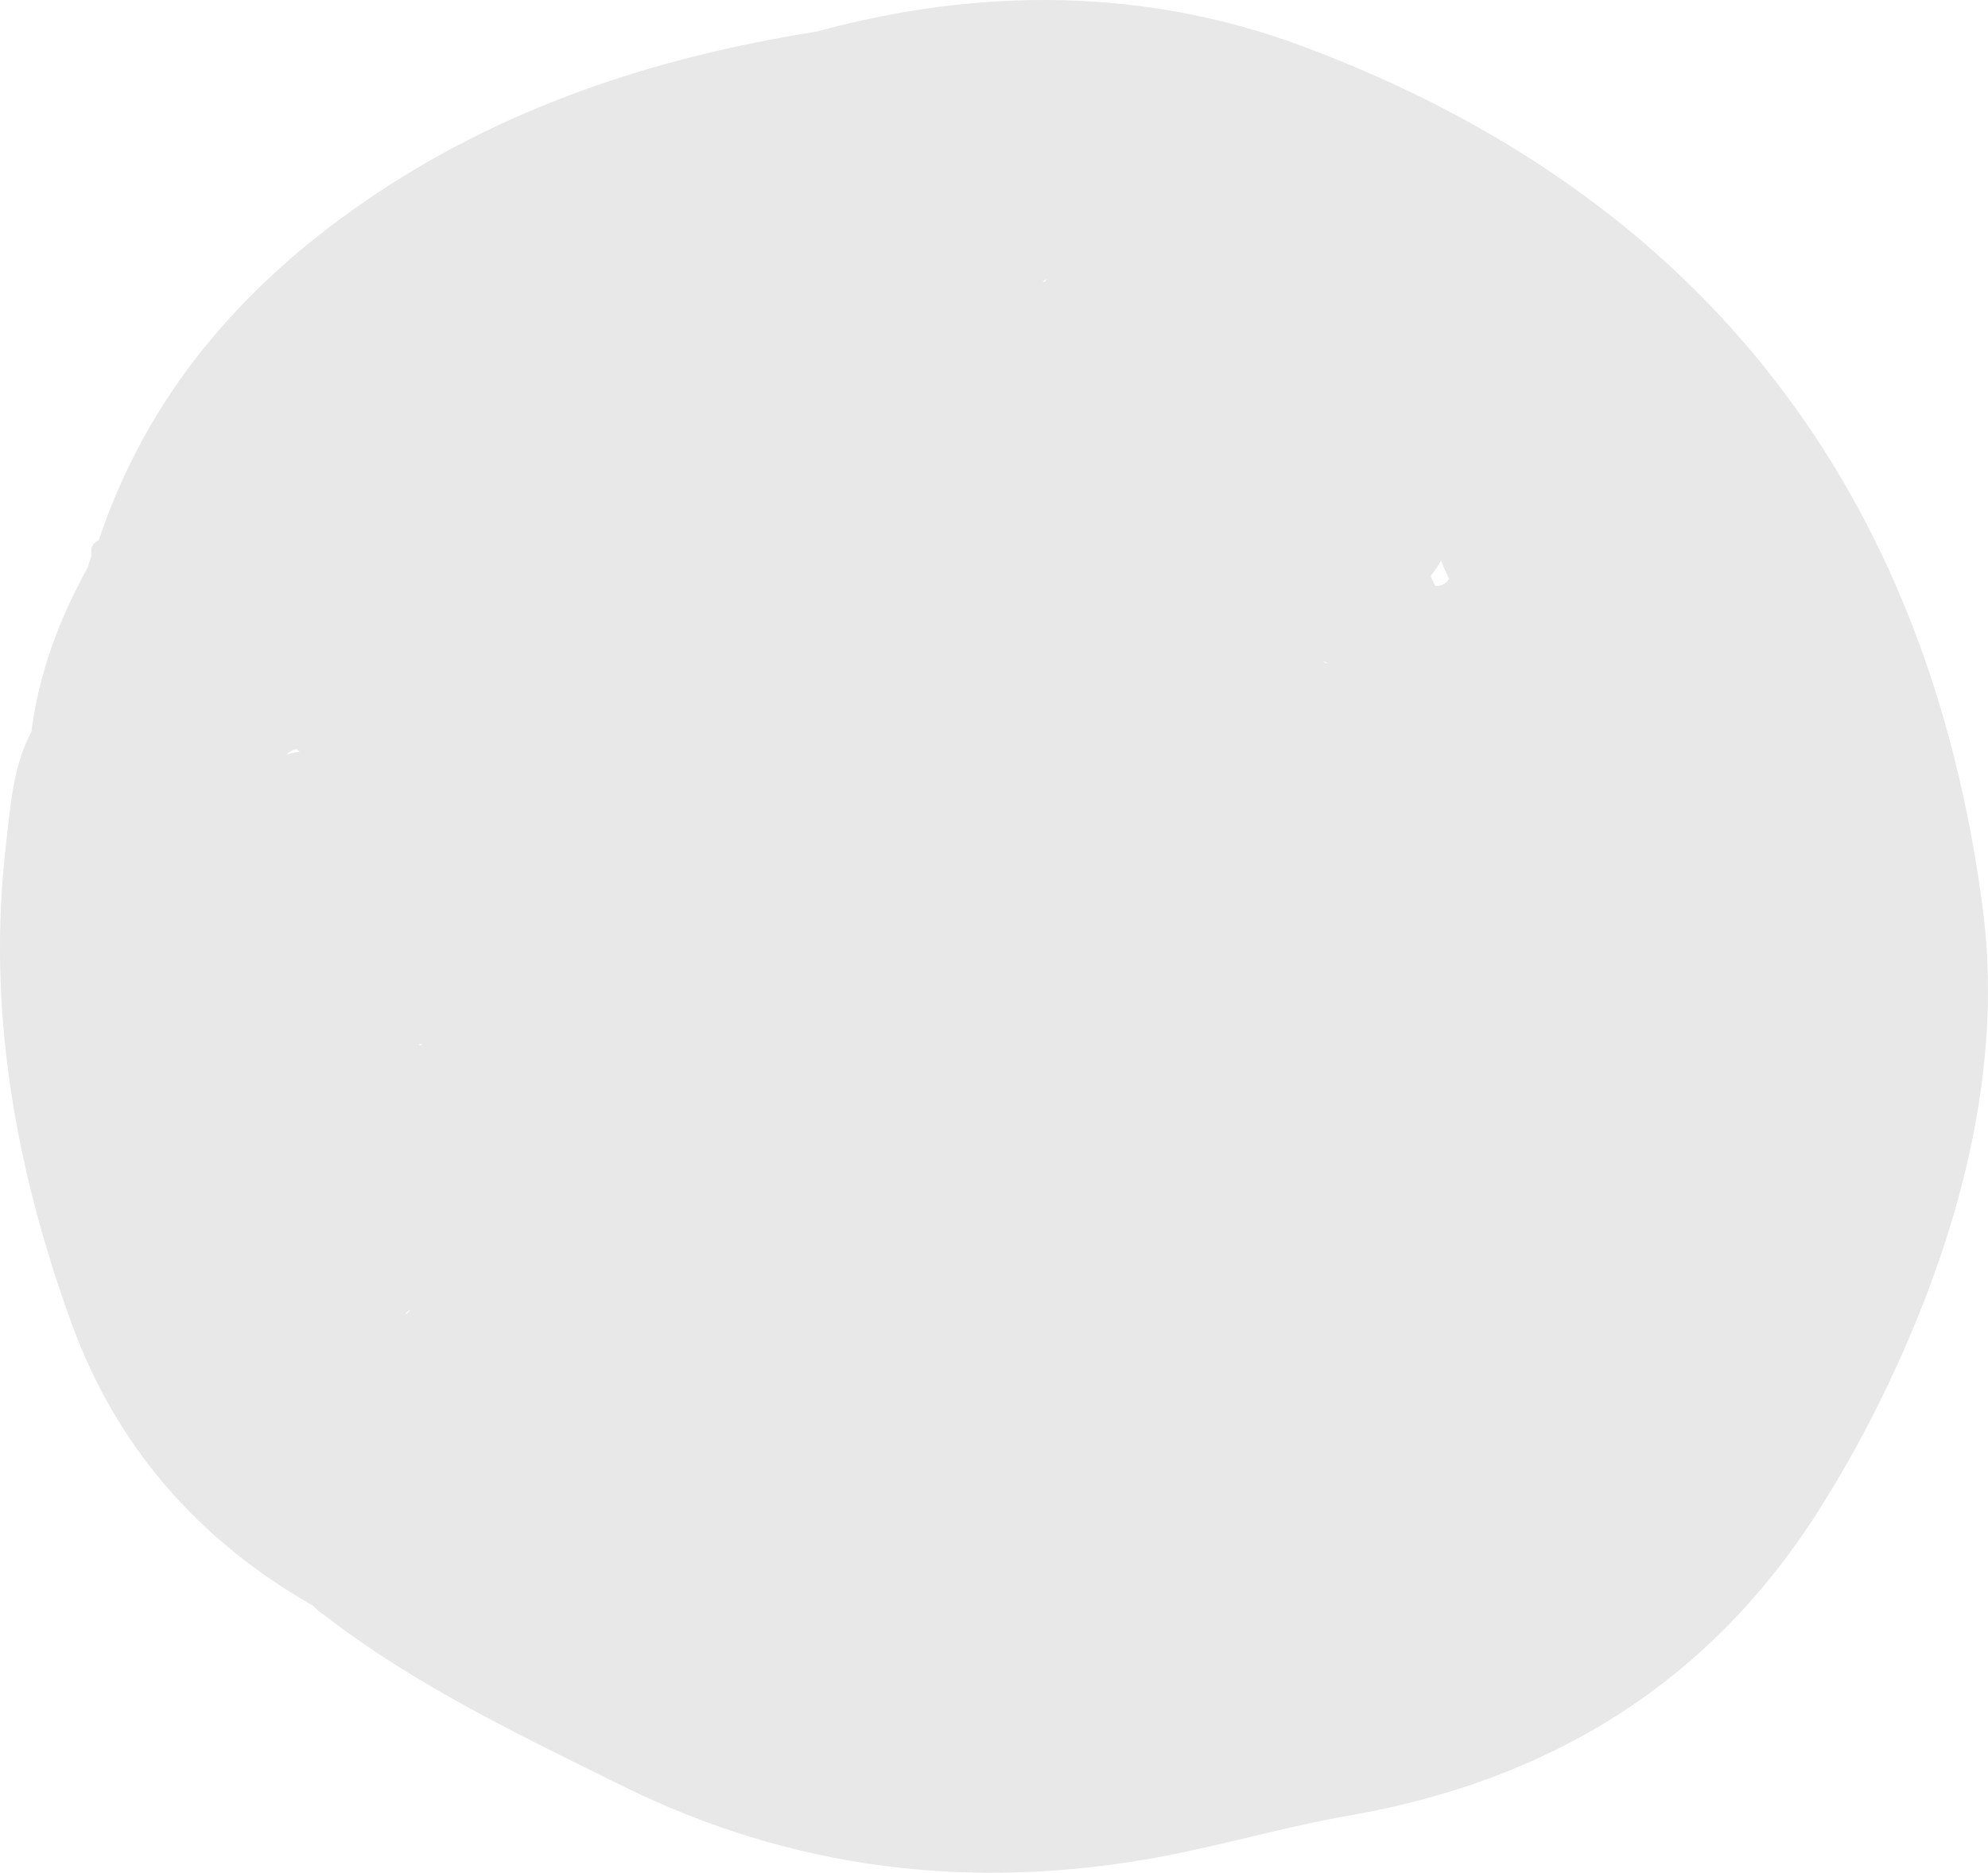<svg xmlns="http://www.w3.org/2000/svg" width="156" height="147" viewBox="0 0 156 147">
    <g fill="none" fill-rule="evenodd">
        <g fill="#E8E8E8">
            <path d="M674.707 963.439c-.242.334-.54.598-1.09.54-.114-.282-.4-.706-.306-.824.294-.364.538-.752.774-1.142.148.392.348.854.622 1.426m-9.5 6.675c-.142-.044-.278-.12-.414-.228.194.056.336.13.414.228m-22.019-30.262c-.098.09-.154.194-.22.296-.038-.022-.078-.034-.112-.06v.002l-.044.006c.018-.024.04-.048.062-.068l-.018.06c.092-.084.212-.16.332-.236m-50.383 81.323c.056-.156.196-.268.39-.35-.1.14-.228.26-.39.35m-8.54-44.396c.108.098.172.16.248.228-.334.04-.684.112-1.026.214.186-.188.422-.346.778-.442m9.85 23.17l.024.03c-.05.026-.108.05-.182.084-.034-.036-.064-.076-.096-.114.08.002.15.018.242.002 0-.006 0-.01.002-.014.002.004.006.008.01.012-.006.002-.008.002-.012.006l.012-.006m122.474-10.644c-4.255-32.548-21.8-55.843-53.255-67.632-12.392-4.647-25.378-4.701-38.256-1.194-12.69 2.012-24.66 5.942-35.304 13.232-9.8 6.711-17.23 15.32-21.026 26.698-.53.235-.66.656-.558 1.183-.11.339-.221.676-.333 1.01-2.238 4.023-3.806 8.267-4.393 12.84-1.472 2.772-1.64 5.85-1.993 8.847-1.517 12.955.745 25.464 5.15 37.593 3.496 9.63 9.932 17.022 18.939 22.148l.023.02c.294.32.626.59.994.819 7.11 5.481 15.196 9.311 23.183 13.27 13.354 6.621 27.467 8.333 42.11 5.64 5.014-.922 9.928-2.39 14.951-3.263 15.775-2.743 28.25-10.37 36.844-23.882 2.727-4.292 5.08-8.79 7.078-13.454 4.64-10.836 7.334-22.49 5.846-33.875" transform="translate(-561, -918)"/>
        </g>
    </g>
</svg>
